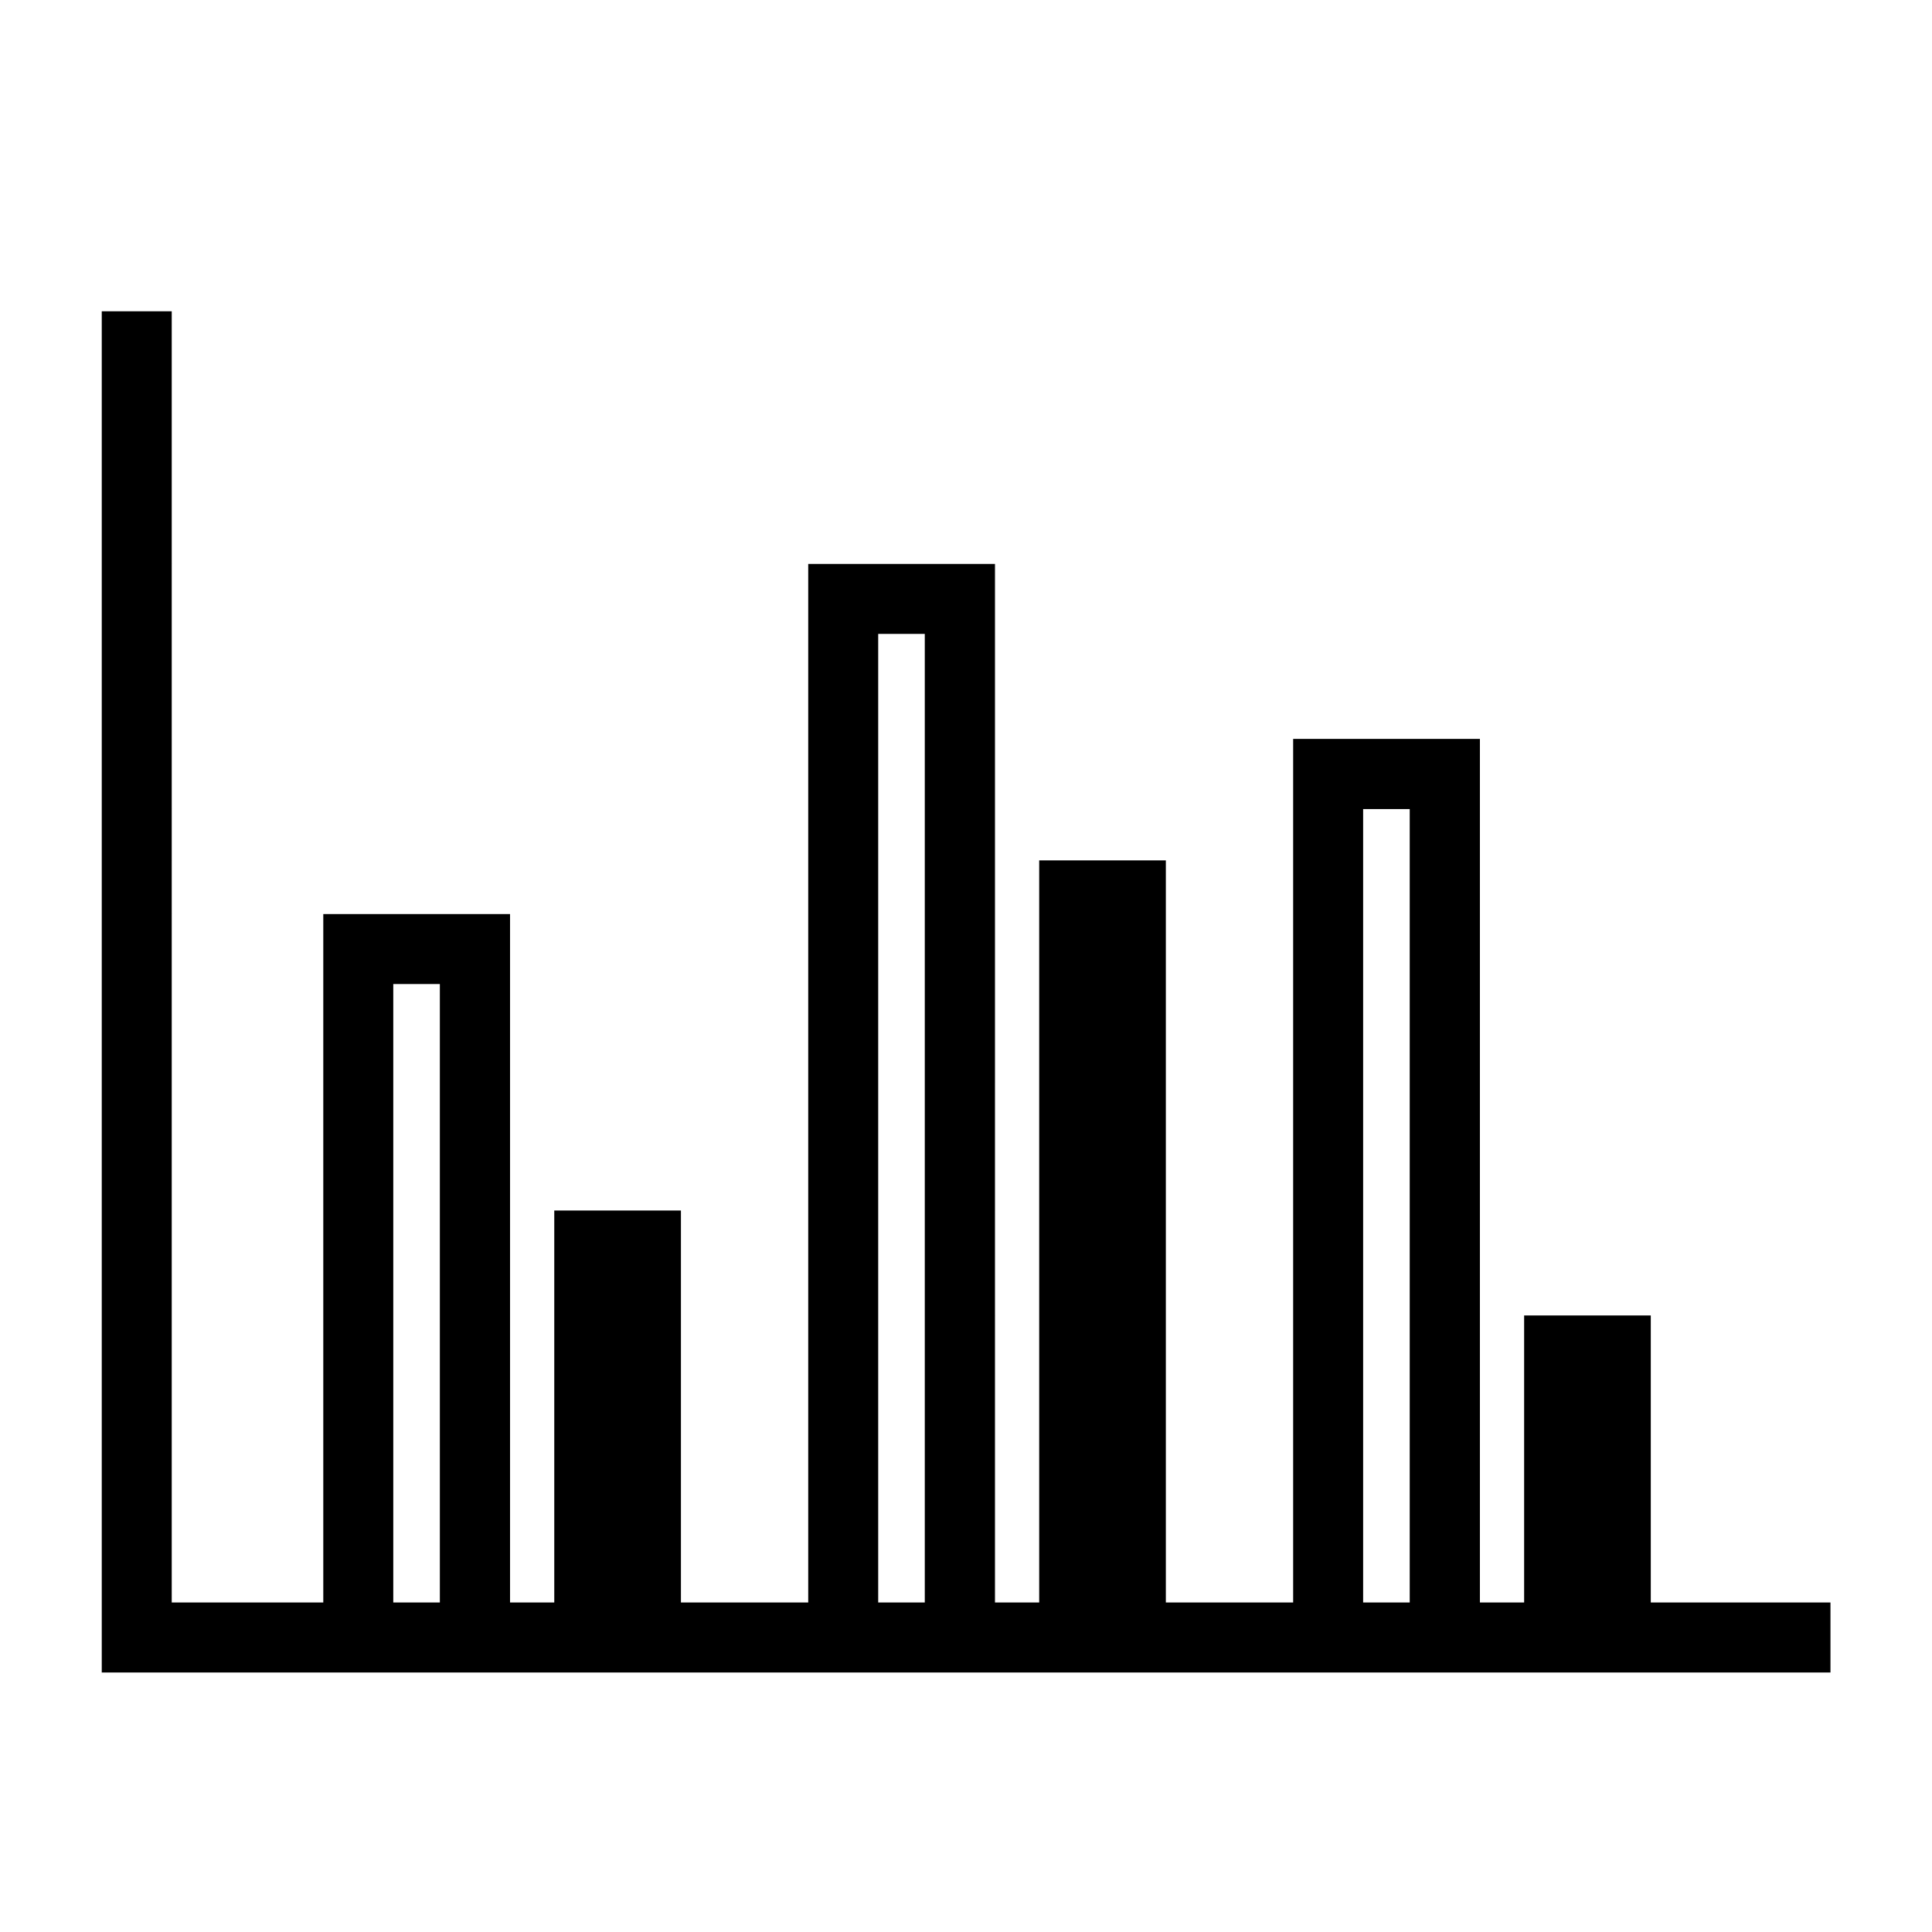 <?xml version="1.0" encoding="UTF-8"?><svg id="_レイヤー_2" xmlns="http://www.w3.org/2000/svg" xmlns:xlink="http://www.w3.org/1999/xlink" viewBox="0 0 90 90"><defs><style>.cls-1{fill:none;}.cls-2{clip-path:url(#clippath);}</style><clipPath id="clippath"><rect class="cls-1" width="90" height="90"/></clipPath></defs><g id="_レイヤー_3"><g class="cls-2"><path d="M76.9,74.65v-13.37h-5.9v13.37h-2.06v-40.23h-8.7v40.23h-5.93v-34.57h-5.9v34.57h-2.06V26.27h-8.7v48.38h-5.93v-18.26h-5.9v18.26h-2.06v-32.07h-8.7v32.07h-7.06V14.5h-3.26v63.41h80.53v-3.26h-8.37ZM18.32,74.65v-28.81h2.17v28.81h-2.17ZM40.91,74.65V29.53h2.17v45.12h-2.17ZM63.5,74.65v-36.96h2.17v36.96h-2.17Z"/></g></g></svg>